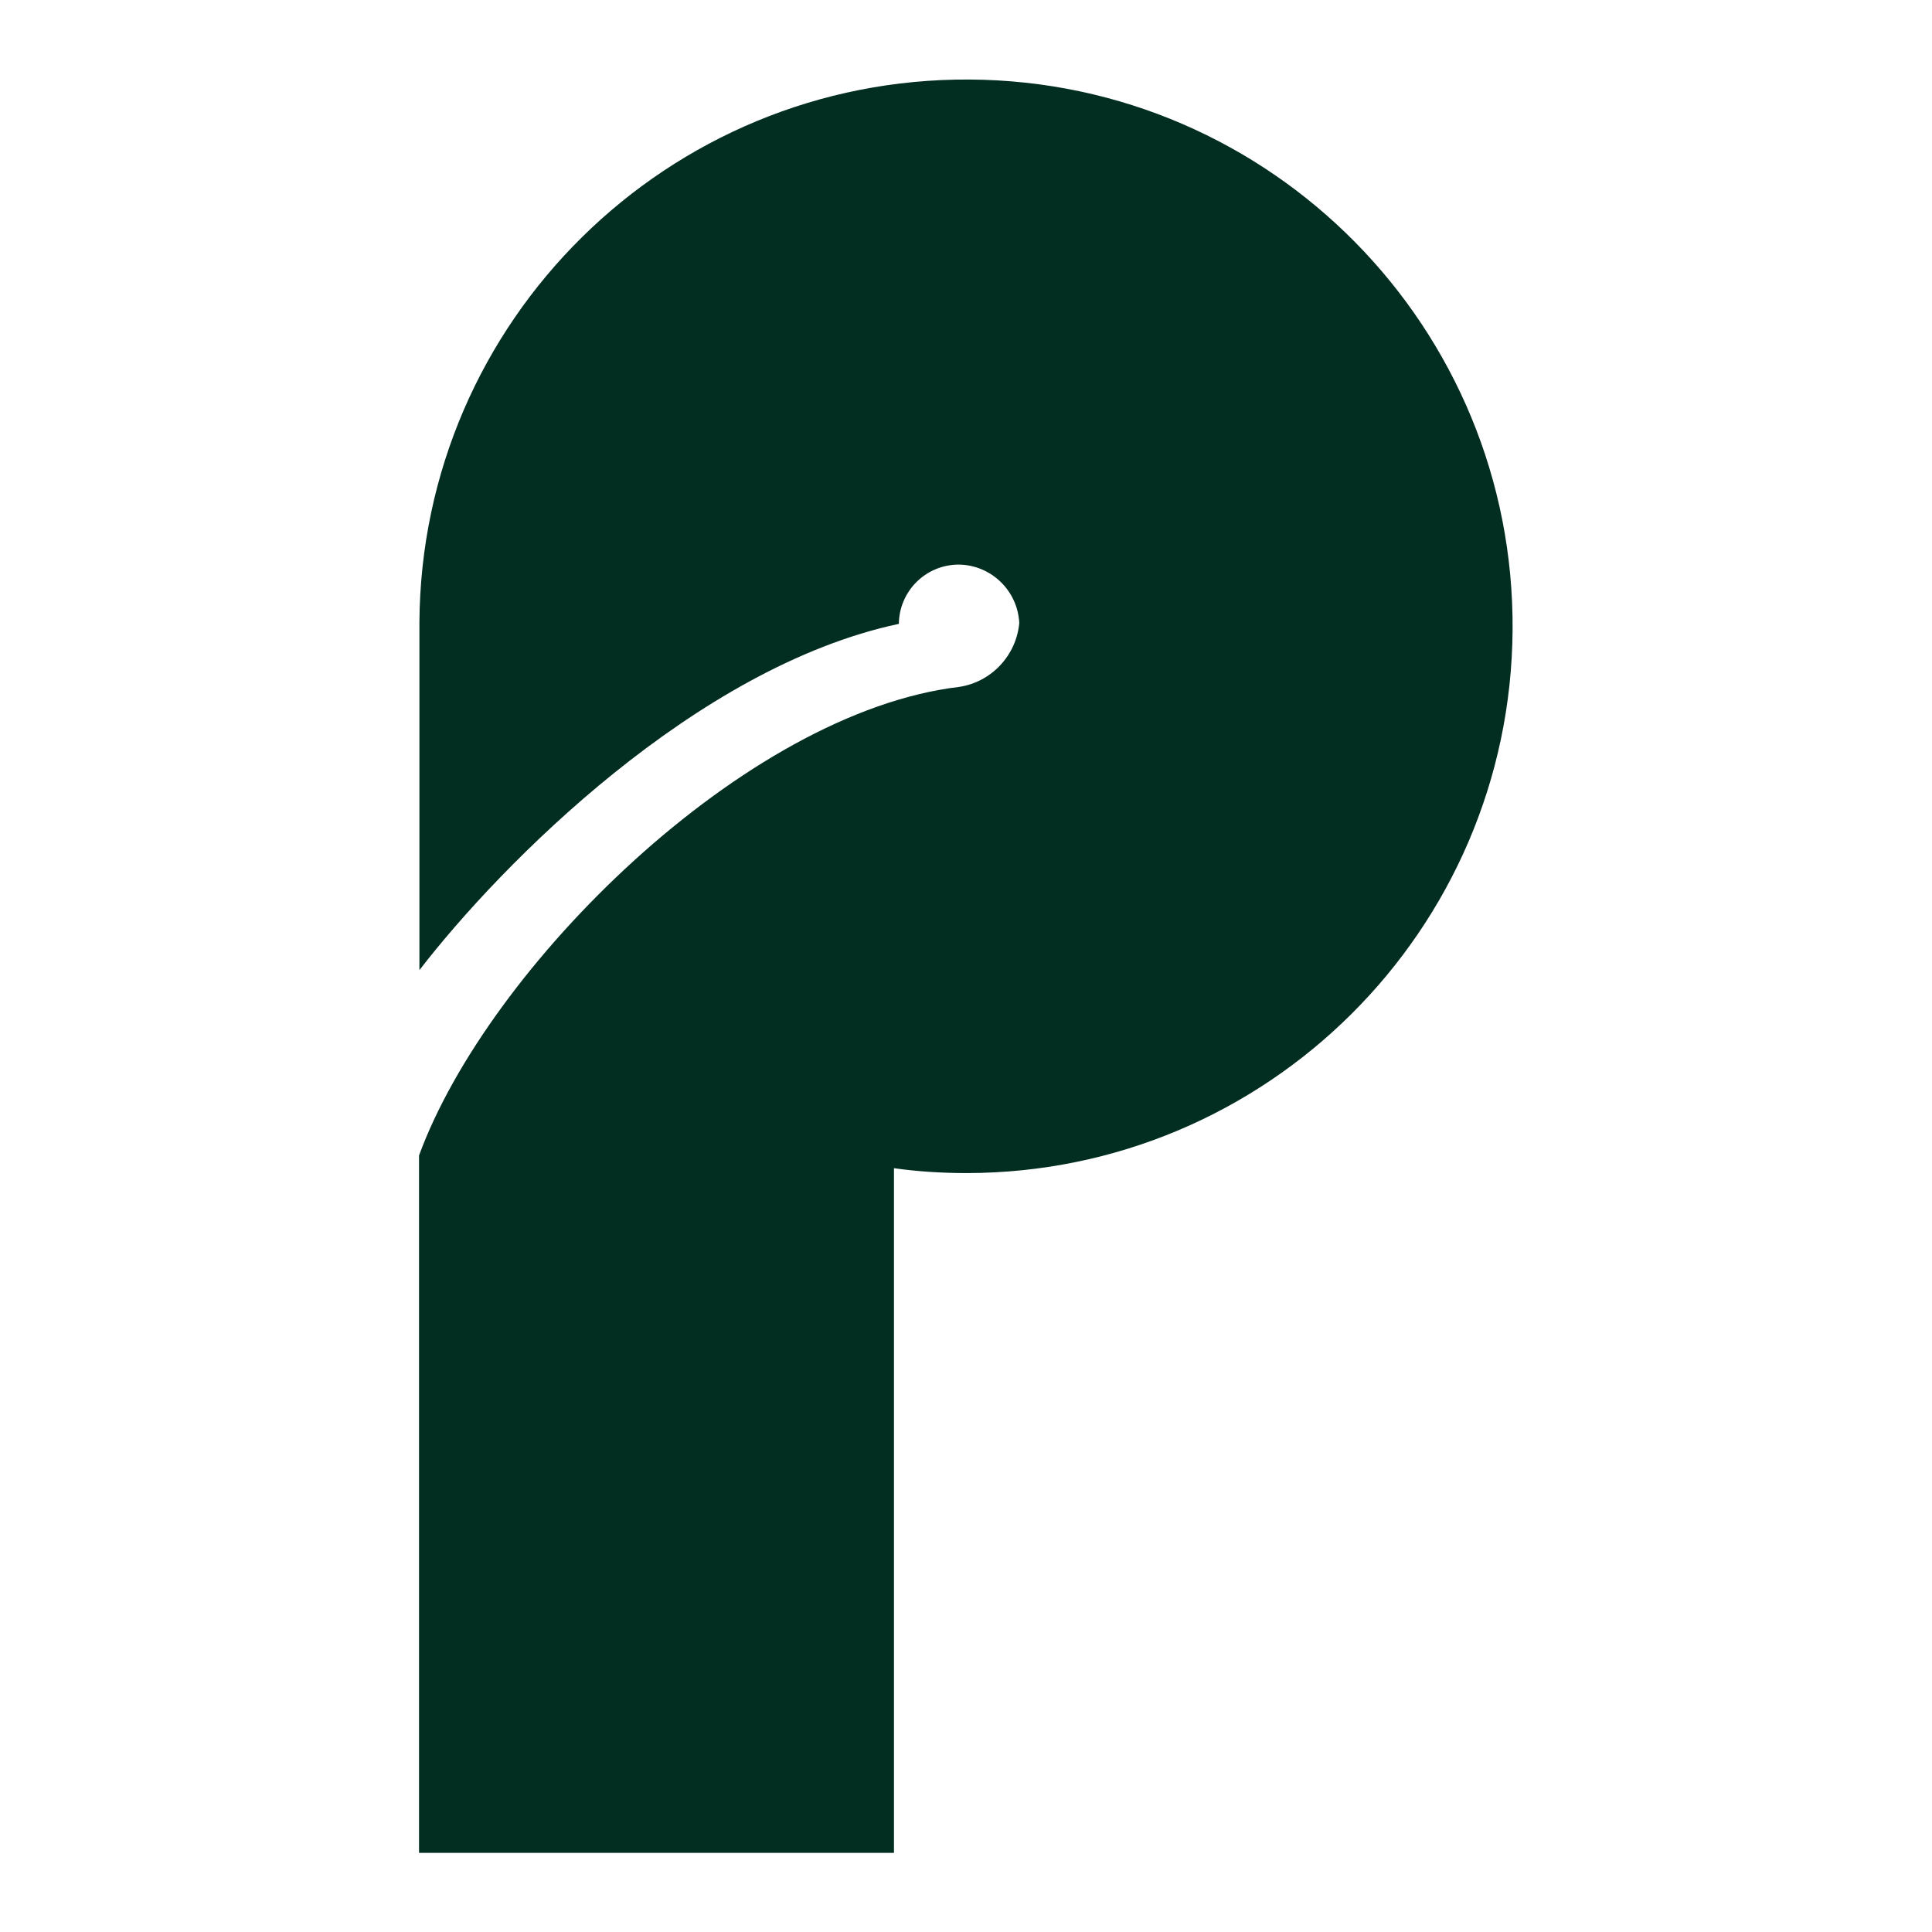 <?xml version="1.0" encoding="UTF-8"?>
<!-- Generator: Adobe Illustrator 28.1.0, SVG Export Plug-In . SVG Version: 6.00 Build 0)  -->
<svg xmlns="http://www.w3.org/2000/svg" xmlns:xlink="http://www.w3.org/1999/xlink" version="1.1" id="Layer_1" x="0px" y="0px" viewBox="0 0 515 515" style="enable-background:new 0 0 515 515;" xml:space="preserve">
<style type="text/css">
	.st0{fill-rule:evenodd;clip-rule:evenodd;fill:#FFFFFF;}
	.st1{fill-rule:evenodd;clip-rule:evenodd;fill:#022D21;}
</style>
<rect class="st0" width="515" height="515"></rect>
<path id="Path_4" class="st1" d="M238.3,493.9H111.7V308c18.4-50.2,86.8-118.1,144-124.9c8.6-1.3,15.2-8.4,16-17  c-0.4-8.7-7.6-15.6-16.3-15.6c-8.7,0.1-15.7,7.1-15.8,15.8c-54.1,11.5-106,64-127.8,92.3v-91.2c0-0.5,0-1.1,0-1.5  C112.3,85.5,178,20.7,258.5,21.2S403.8,87.5,403.2,168c-0.6,80-65.5,144.6-145.5,144.7c-6.5,0-13-0.4-19.4-1.3L238.3,493.9z"></path>
</svg>

